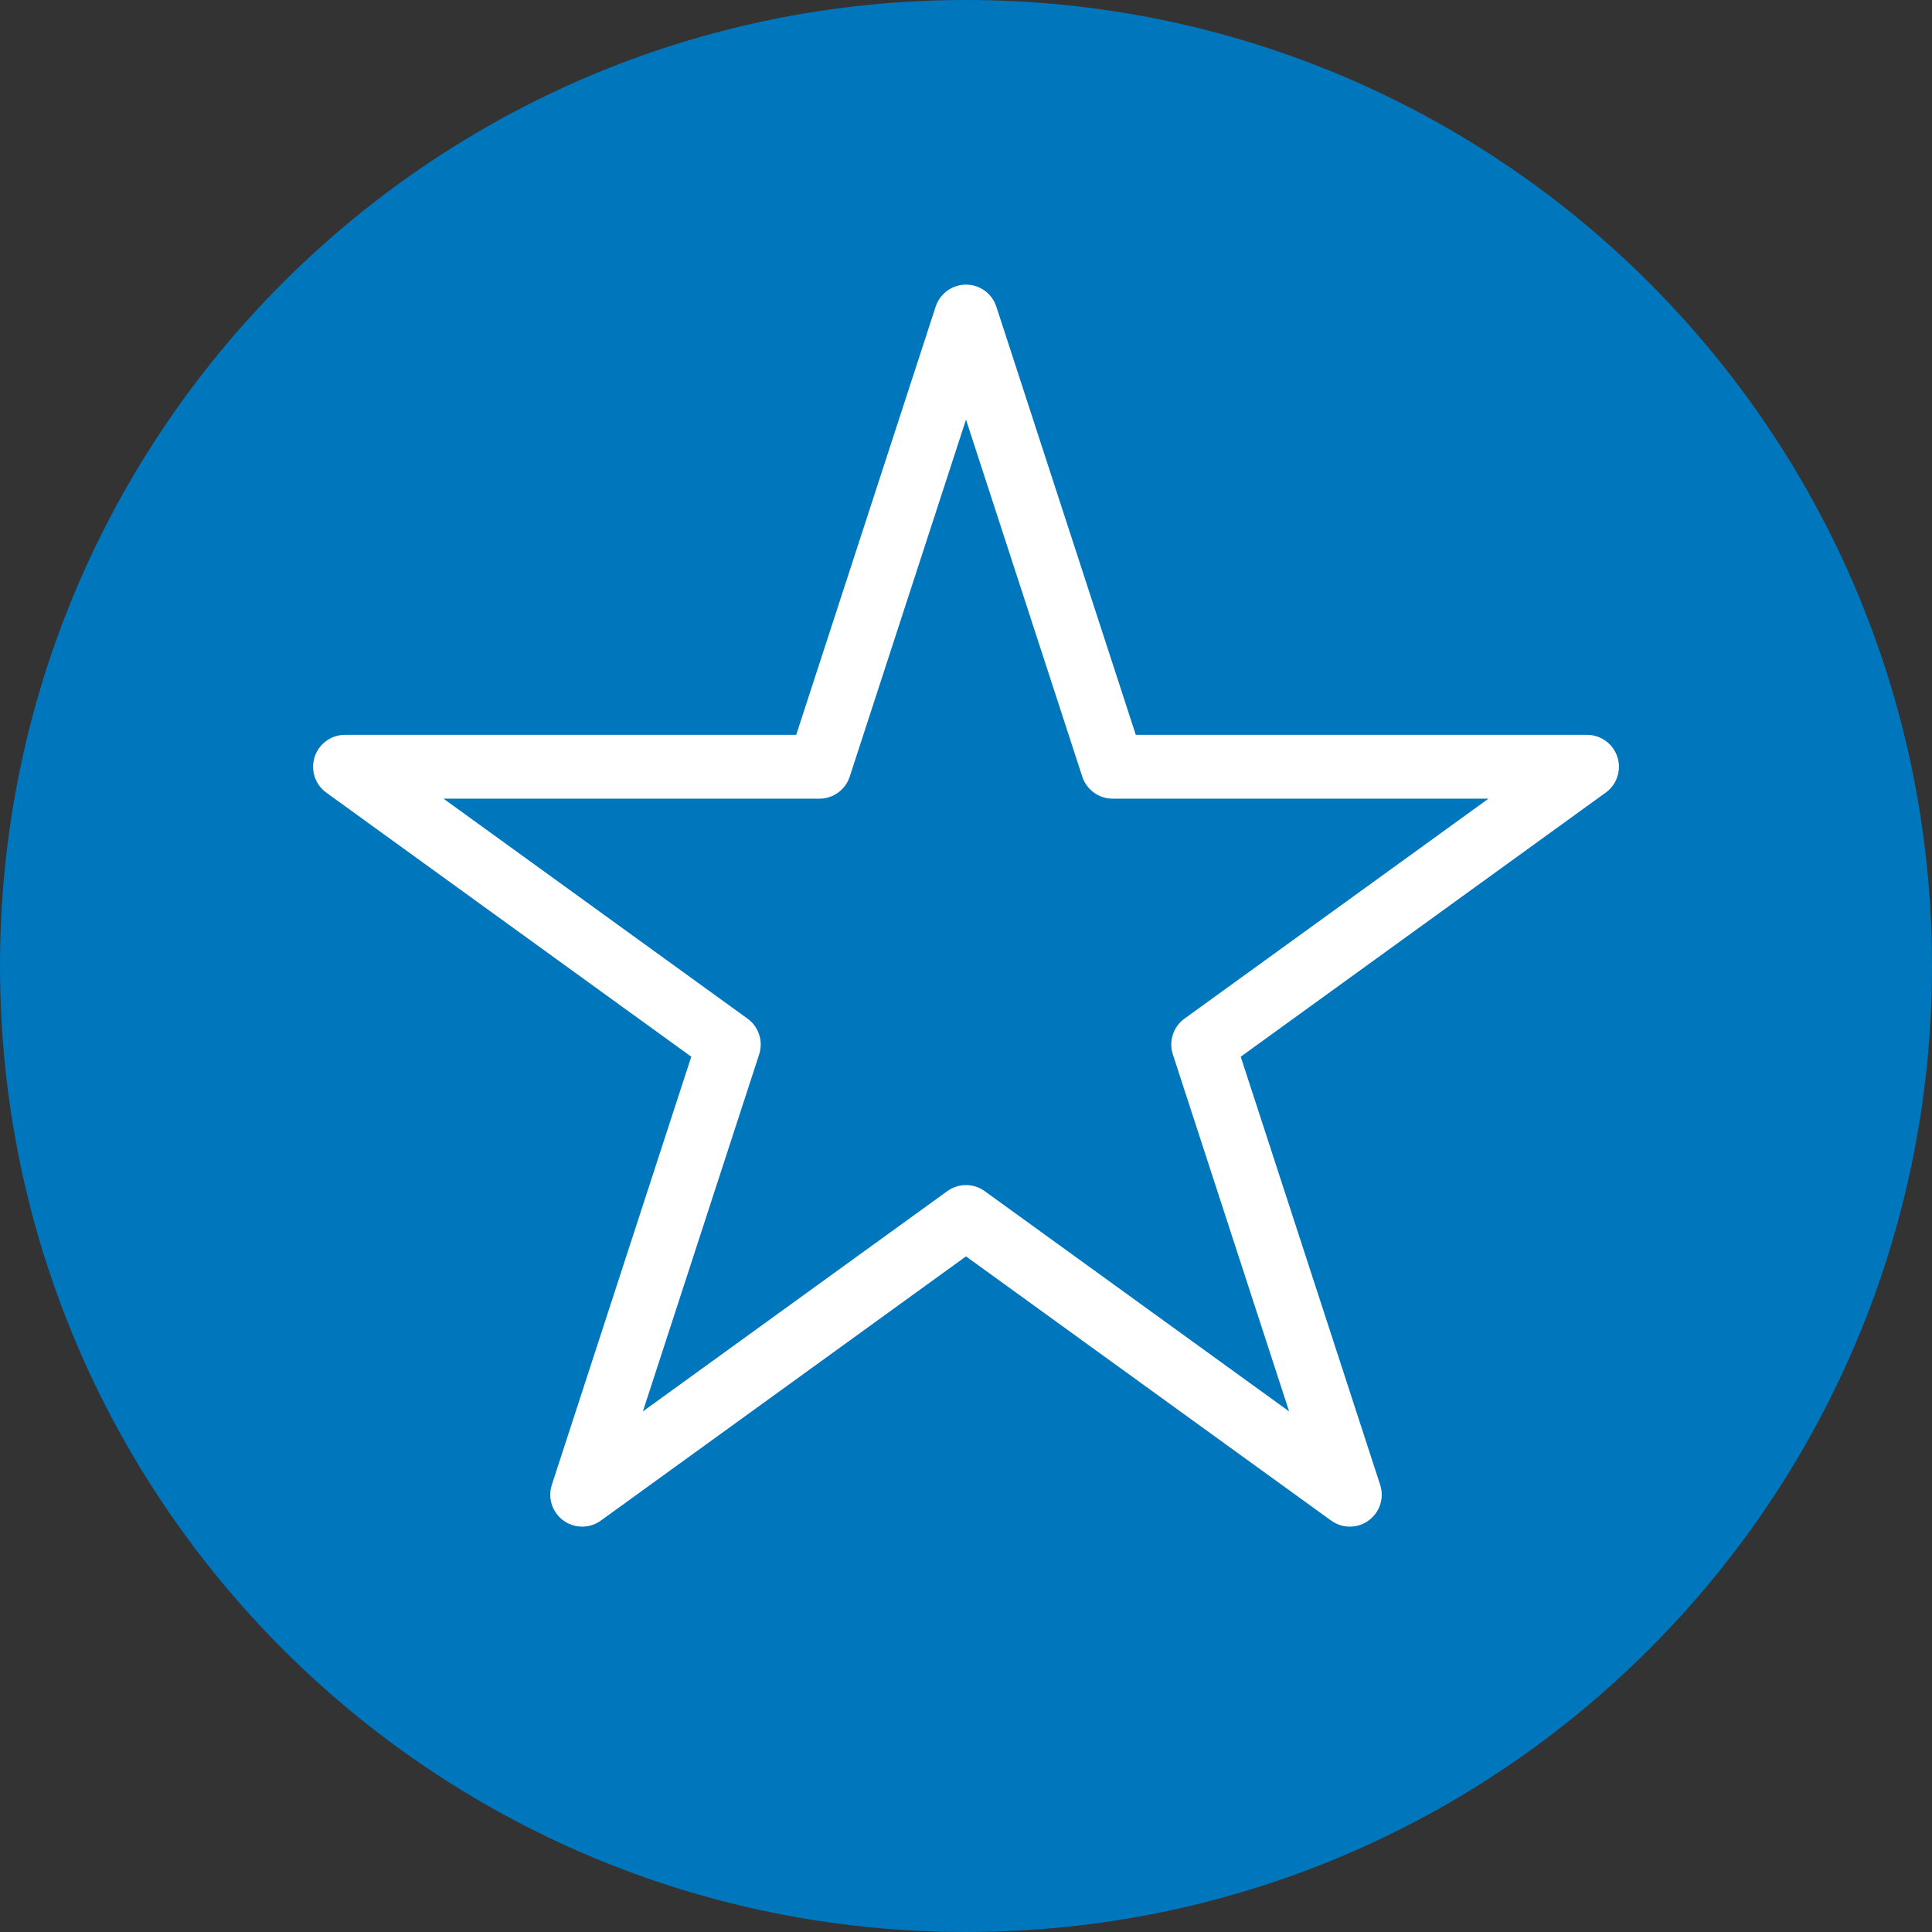 <?xml version="1.0" encoding="UTF-8"?>
<svg xmlns="http://www.w3.org/2000/svg" version="1.1" viewBox="0 0 224 224">
  <rect x="0" y="0" width="224" height="224" fill="#333333" stroke="none"/>
  <defs>
    <style>
      .cls-1 {
        fill: #0076bd;
      }

      .cls-2 {
        fill: none;
        stroke: #fff;
        stroke-linecap: round;
        stroke-linejoin: round;
        stroke-width: 7.4px;
      }
    </style>
  </defs>
  <!-- Generator: Adobe Illustrator 28.7.4, SVG Export Plug-In . SVG Version: 1.2.0 Build 166)  -->
  <g>
    <g id="Lager_2">
      <g>
        <path class="cls-1" d="M112,224c61.9,0,112-50.1,112-112S173.9,0,112,0,0,50.1,0,112s50.1,112,112,112"/>
        <polygon class="cls-2" points="112 36.7 129 88.9 184 88.9 139.5 121.1 156.5 173.3 112 141.1 67.5 173.3 84.5 121.1 40 88.9 95 88.9 112 36.7"/>
      </g>
    </g>
  </g>
</svg>